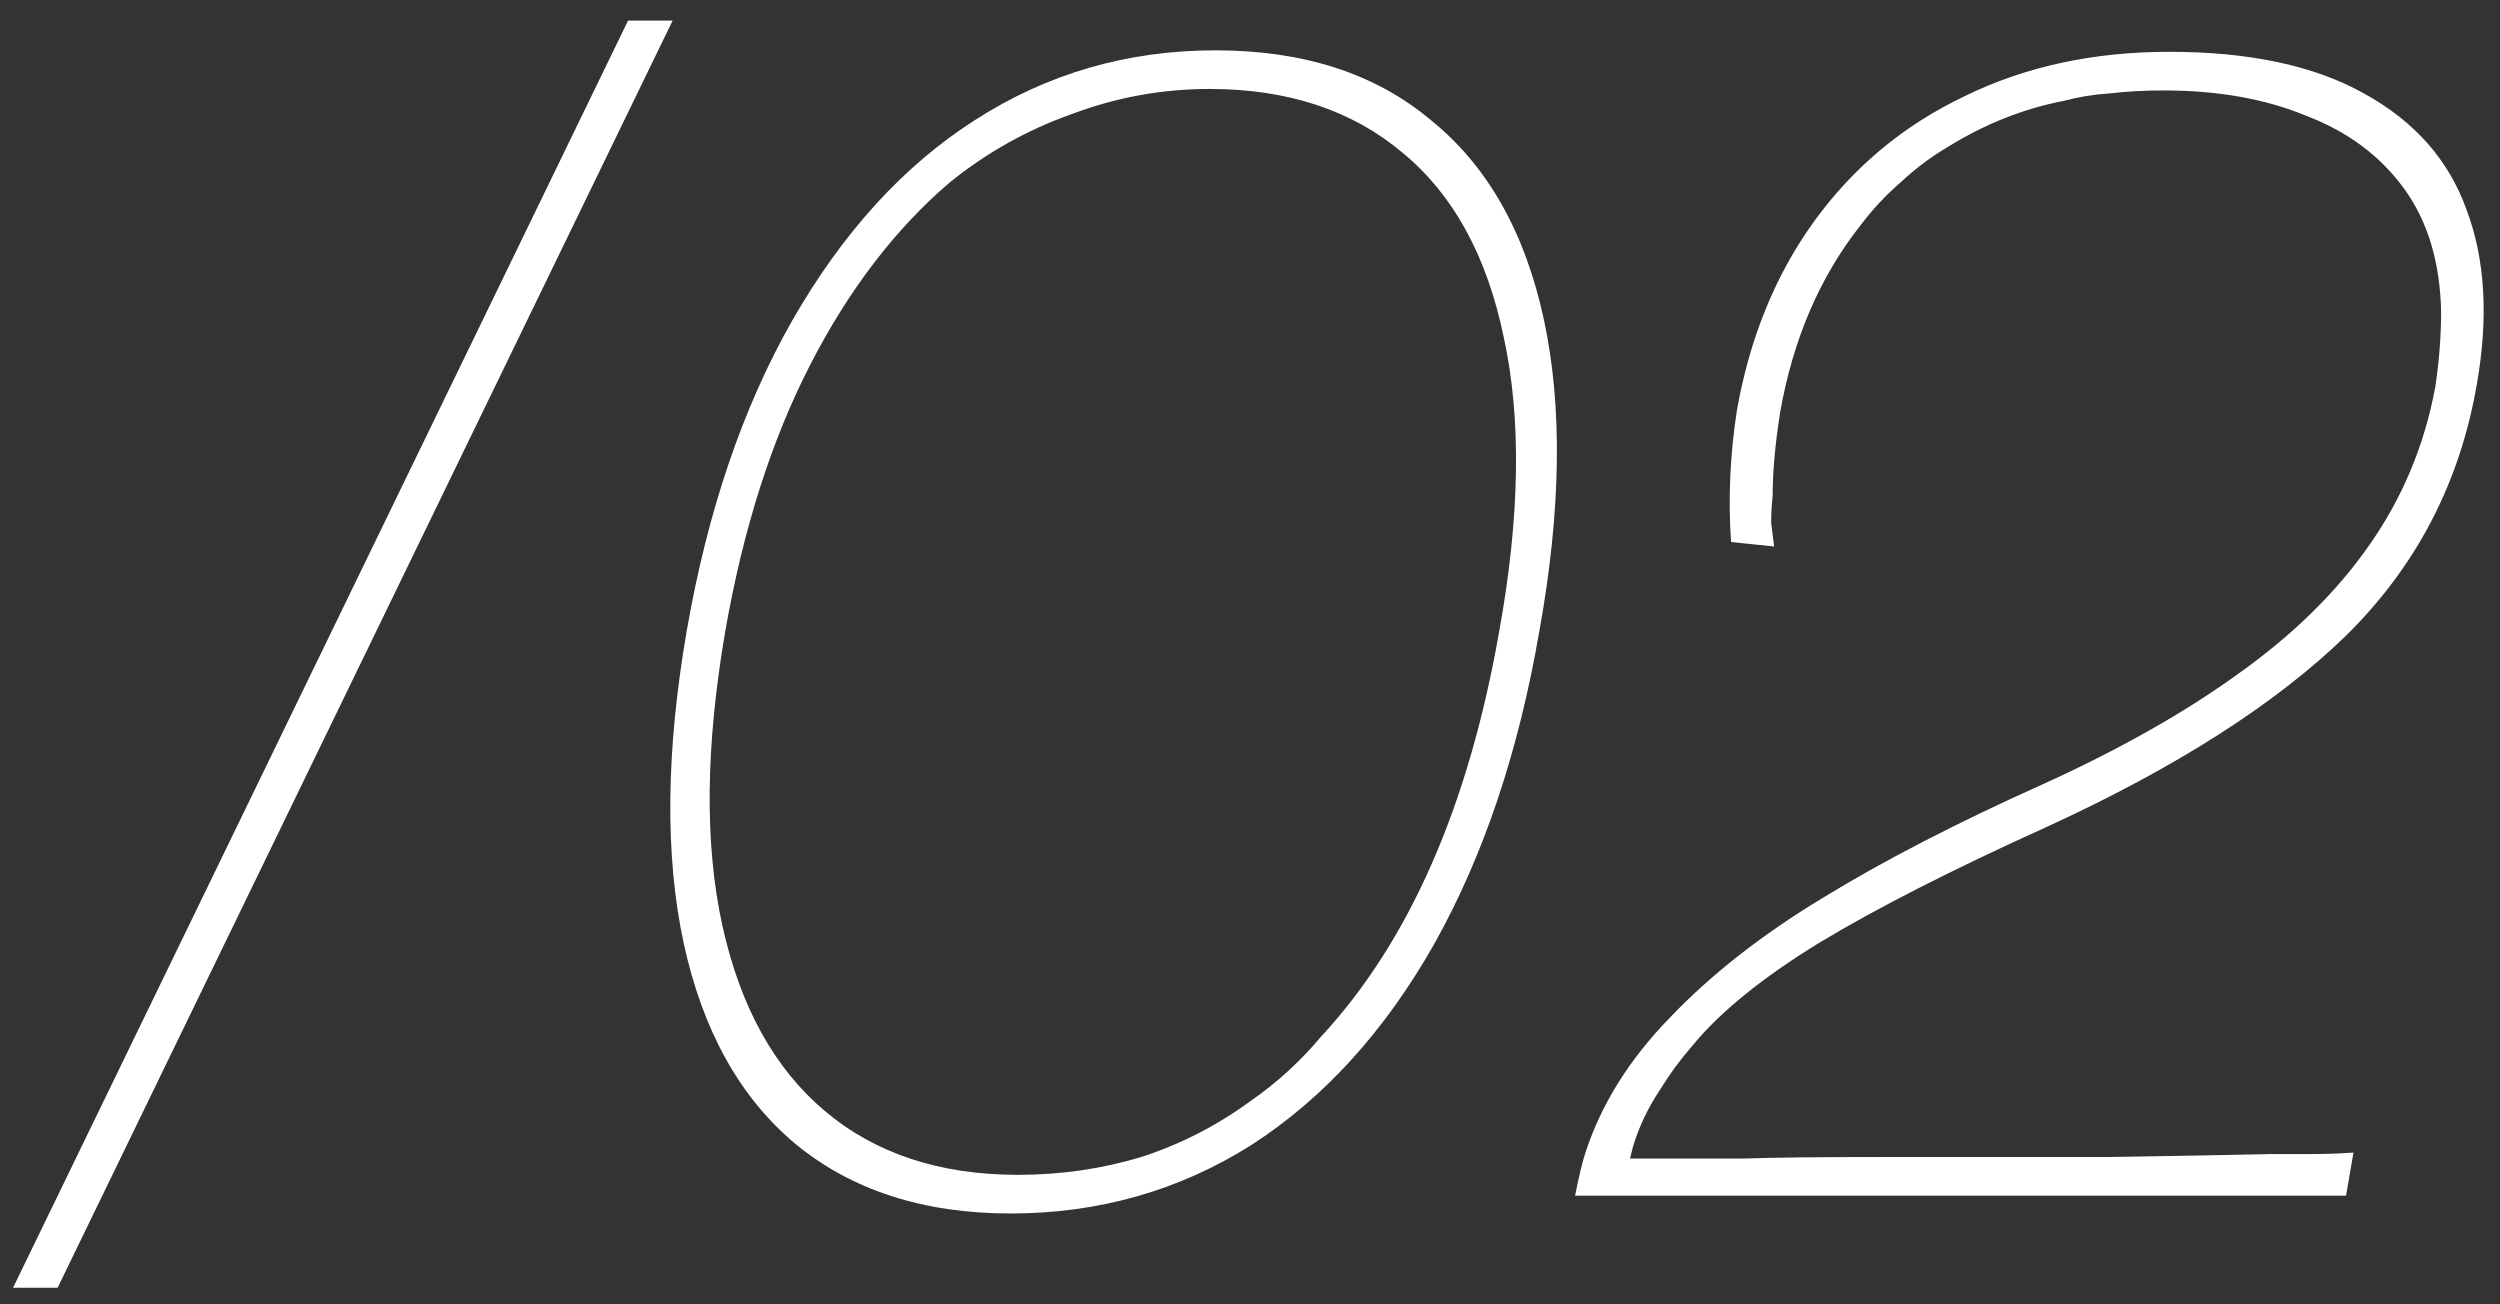 <?xml version="1.0" encoding="UTF-8"?> <svg xmlns="http://www.w3.org/2000/svg" width="69" height="36" viewBox="0 0 69 36" fill="none"><rect x="0" y="0" width="69" height="36" fill="#333333" stroke="none"/> <path d="M1.59 35.542H0.36L17.334 0.569H18.564L1.59 35.542ZM27.89 33.492C25.485 33.492 23.503 32.85 21.945 31.565C20.415 30.28 19.39 28.435 18.87 26.03C18.351 23.625 18.378 20.755 18.952 17.42C19.526 14.113 20.497 11.256 21.863 8.851C23.257 6.418 24.938 4.573 26.906 3.316C28.902 2.031 31.116 1.389 33.548 1.389C35.981 1.389 37.963 2.031 39.493 3.316C41.051 4.573 42.09 6.405 42.609 8.81C43.129 11.215 43.088 14.085 42.486 17.42C41.912 20.755 40.942 23.638 39.575 26.071C38.209 28.476 36.528 30.321 34.532 31.606C32.537 32.863 30.323 33.492 27.89 33.492ZM28.095 32.426C29.271 32.426 30.405 32.262 31.498 31.934C32.592 31.579 33.603 31.059 34.532 30.376C34.888 30.13 35.229 29.857 35.557 29.556C35.885 29.255 36.186 28.941 36.459 28.613C38.892 25.989 40.532 22.258 41.379 17.42C41.953 14.249 41.994 11.543 41.502 9.302C41.038 7.061 40.108 5.366 38.714 4.218C37.32 3.043 35.544 2.455 33.384 2.455C32.072 2.455 30.801 2.687 29.571 3.152C28.341 3.589 27.221 4.218 26.209 5.038C24.706 6.323 23.421 8.004 22.355 10.081C21.289 12.158 20.51 14.605 20.018 17.42C19.472 20.591 19.444 23.297 19.936 25.538C20.428 27.779 21.371 29.488 22.765 30.663C24.159 31.838 25.936 32.426 28.095 32.426ZM43.472 33C43.581 32.453 43.677 32.057 43.759 31.811C44.196 30.472 44.975 29.228 46.096 28.08C47.217 26.905 48.611 25.811 50.278 24.8C51.972 23.761 54.009 22.709 56.387 21.643C58.492 20.686 60.282 19.675 61.758 18.609C63.261 17.543 64.464 16.368 65.366 15.083C66.295 13.771 66.91 12.309 67.211 10.696C67.266 10.341 67.306 9.985 67.334 9.63C67.361 9.275 67.375 8.933 67.375 8.605C67.347 7.238 67.006 6.104 66.35 5.202C65.694 4.3 64.792 3.63 63.644 3.193C62.523 2.728 61.211 2.496 59.708 2.496C59.188 2.496 58.697 2.523 58.232 2.578C57.794 2.605 57.371 2.674 56.961 2.783C55.84 3.002 54.774 3.425 53.763 4.054C53.298 4.327 52.861 4.655 52.451 5.038C52.041 5.393 51.672 5.79 51.344 6.227C50.223 7.648 49.485 9.37 49.13 11.393C48.993 12.268 48.925 13.033 48.925 13.689C48.898 13.935 48.884 14.181 48.884 14.427C48.911 14.646 48.938 14.864 48.966 15.083L47.777 14.96C47.695 13.757 47.749 12.541 47.941 11.311C48.296 9.316 49.007 7.58 50.073 6.104C51.166 4.601 52.547 3.453 54.214 2.66C55.881 1.84 57.767 1.43 59.872 1.43C62.086 1.43 63.876 1.813 65.243 2.578C66.637 3.343 67.58 4.409 68.072 5.776C68.591 7.143 68.687 8.755 68.359 10.614C67.894 13.32 66.692 15.63 64.751 17.543C62.81 19.429 60.05 21.192 56.469 22.832C53.872 24.007 51.781 25.073 50.196 26.03C48.638 26.987 47.476 27.93 46.711 28.859C46.547 29.05 46.383 29.255 46.219 29.474C46.082 29.665 45.946 29.87 45.809 30.089C45.481 30.581 45.235 31.1 45.071 31.647L44.989 31.975C45.481 31.975 45.986 31.975 46.506 31.975C47.053 31.975 47.599 31.975 48.146 31.975C48.966 31.948 50.196 31.934 51.836 31.934C54.323 31.934 56.441 31.934 58.191 31.934C59.94 31.907 61.444 31.879 62.701 31.852C63.084 31.852 63.453 31.852 63.808 31.852C64.191 31.852 64.573 31.838 64.956 31.811L64.751 33H43.472Z" fill="white"></path> </svg> 